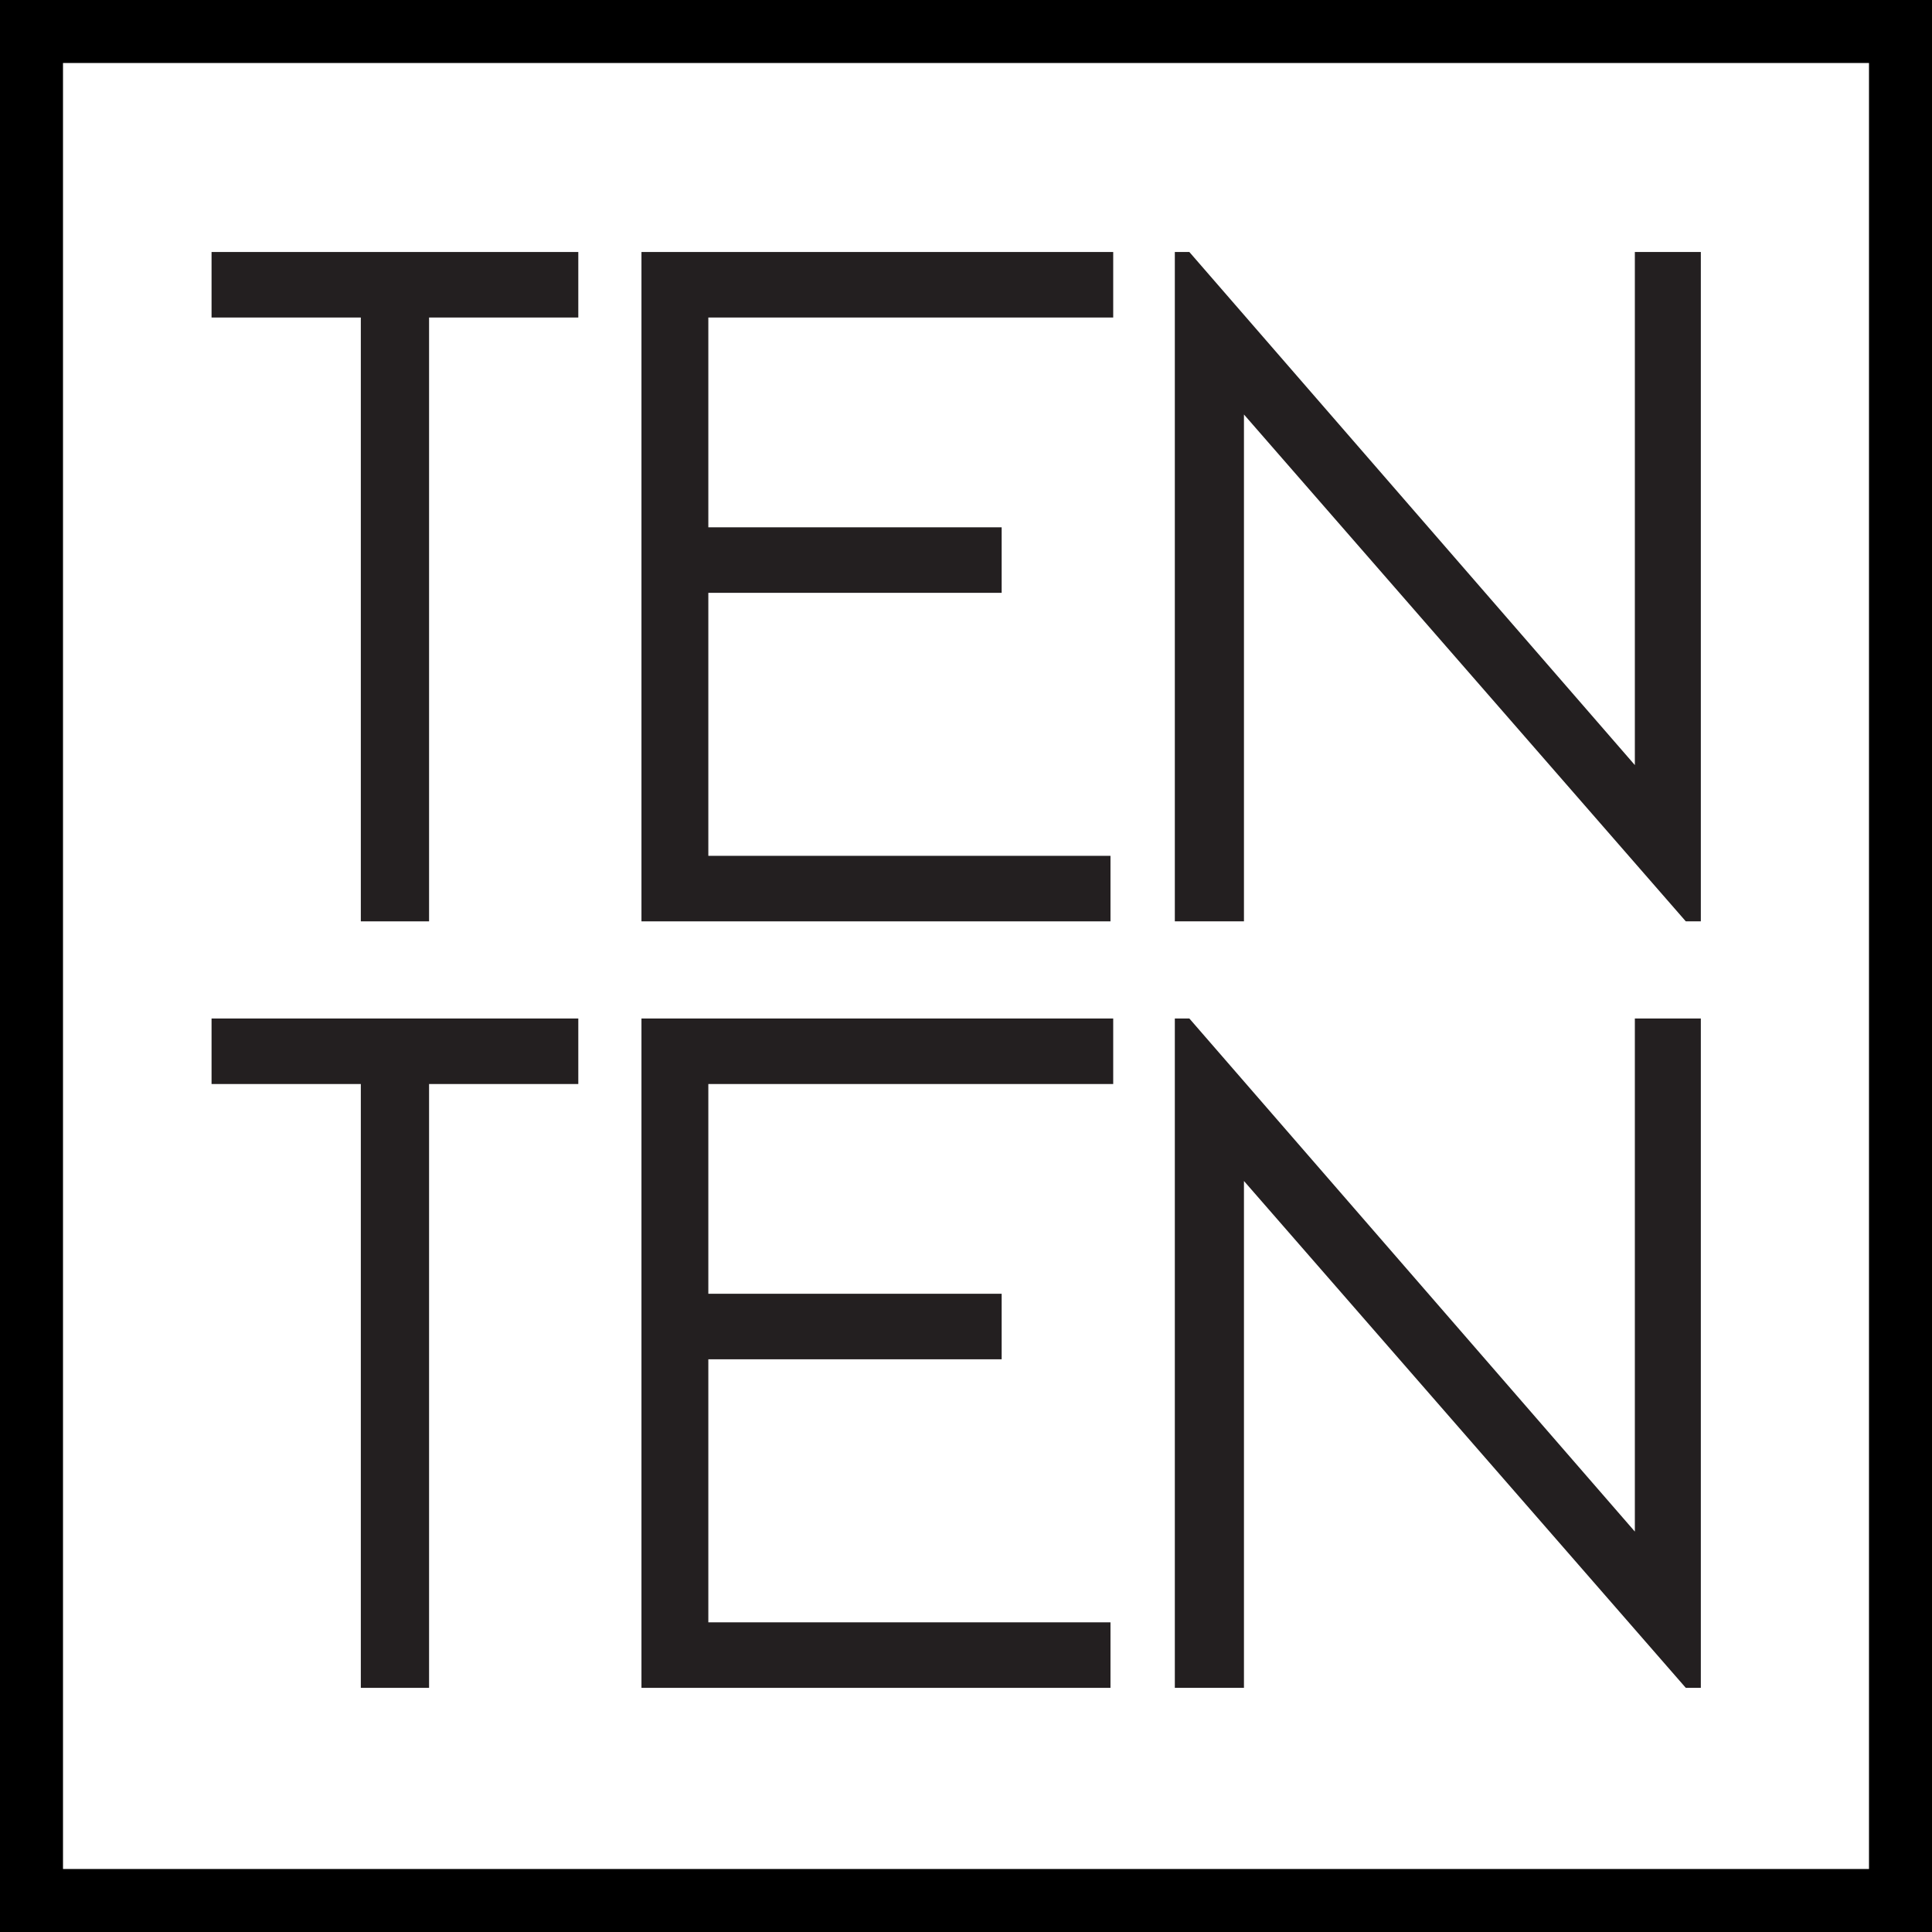 <svg width="46" height="46" viewBox="0 0 46 46" fill="none" xmlns="http://www.w3.org/2000/svg">
<rect x="0.75" y="0.75" width="44.5" height="44.5" stroke="black" stroke-width="1.5"/>
<path d="M5.037 7.56V6H13.769V7.56H10.216V21.937H8.591V7.56H5.037Z" fill="#231F20"/>
<path d="M15.273 6H26.505V7.56H16.865V12.555H23.849V14.115H16.865V20.377H26.44V21.937H15.273V6Z" fill="#231F20"/>
<path d="M27.972 21.937V6H28.318L38.925 18.216V6H40.496V21.937H40.138L29.618 9.869V21.937H27.972Z" fill="#231F20"/>
<path d="M5.037 25.81V24.25H13.769V25.81H10.216V40.187H8.591V25.81H5.037Z" fill="#231F20"/>
<path d="M15.273 24.25H26.505V25.81H16.865V30.804H23.849V32.364H16.865V38.627H26.44V40.187H15.273V24.25Z" fill="#231F20"/>
<path d="M27.972 40.187V24.25H28.318L38.925 36.466V24.25H40.496V40.187H40.138L29.618 28.119V40.187H27.972Z" fill="#231F20"/>
</svg>
